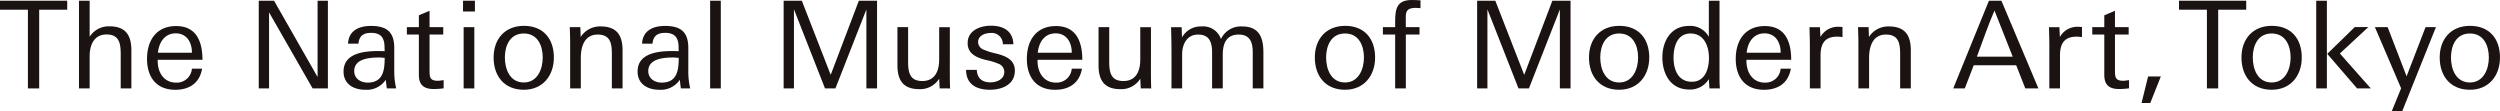<svg xmlns="http://www.w3.org/2000/svg" xmlns:xlink="http://www.w3.org/1999/xlink" width="602.5" height="26.865" viewBox="0 0 602.5 26.865">
  <defs>
    <clipPath id="clip-path">
      <rect id="長方形_3040" data-name="長方形 3040" width="602.5" height="26.865" fill="none"/>
    </clipPath>
  </defs>
  <g id="グループ_1056" data-name="グループ 1056" transform="translate(0 0)">
    <path id="パス_482" data-name="パス 482" d="M0,.162V2.328H6.725V21.3h2.72V2.328H16.2V.162Z" transform="translate(0 0.01)" fill="#1a1311"/>
    <g id="グループ_1048" data-name="グループ 1048" transform="translate(0 0)">
      <g id="グループ_1047" data-name="グループ 1047" clip-path="url(#clip-path)">
        <path id="パス_483" data-name="パス 483" d="M27.948,21.3v-8.18c0-2.577-.293-4.826-3.42-4.826-2.984,0-4.064,2.513-4.064,5.2v7.8H17.891V.162h2.572V8.847a5.455,5.455,0,0,1,4.767-2.514c3.887,0,5.29,2.133,5.29,5.786V21.3Z" transform="translate(1.143 0.01)" fill="#1a1311"/>
        <path id="パス_484" data-name="パス 484" d="M46.668,14.033c0-4.3-1.4-8.129-6.343-8.129-4.8,0-7.017,3.483-7.017,7.9,0,4.384,2.22,7.456,6.811,7.456,3.364,0,5.878-1.606,6.46-5.086H44.124a3.649,3.649,0,0,1-3.8,3.362c-2.985,0-4.445-2.485-4.445-5.2v-.3Zm-2.544-1.694H35.938c.235-2.459,1.579-4.677,4.3-4.677,2.687,0,3.916,2.248,3.886,4.677" transform="translate(2.127 0.377)" fill="#1a1311"/>
        <path id="パス_485" data-name="パス 485" d="M71.6,21.3,61.1,2.969V21.3H58.616V.162H62.3L72.794,18.551V.162h2.486V21.3Z" transform="translate(3.743 0.01)" fill="#1a1311"/>
        <path id="パス_486" data-name="パス 486" d="M90.513,20.933a17.85,17.85,0,0,1-.467-4.322V11.173c0-3.863-1.845-5.3-5.613-5.3-2.778,0-5.382,1.057-5.527,4.271H81.42c.173-1.932,1.259-2.6,3.07-2.6,2.427,0,3.217,1.284,3.217,3.565,0,.291.029.848.029.848-.439,0-.934-.029-1.462-.029-3.6,0-8.449.523-8.449,4.941,0,3.013,2.427,4.385,5.174,4.385a5.492,5.492,0,0,0,5-2.4c.088.672.147,1.373.263,2.073Zm-2.777-7.364c0,2.98-.381,5.963-4.093,5.963-1.7,0-3.246-.962-3.246-2.776,0-3.011,3.743-3.275,6.021-3.275.5,0,.731.059,1.317.087" transform="translate(4.97 0.375)" fill="#1a1311"/>
        <path id="パス_487" data-name="パス 487" d="M98.66,21.3c-2.369,0-3.6-.96-3.6-3.414V8.174H92.169V6.391h2.894V3.528l2.575-1.085V6.391h3.3V8.174h-3.3v8.681c0,1.671.147,2.456,2.016,2.456.469,0,.877-.117,1.375-.146v1.96a16.274,16.274,0,0,1-2.368.172" transform="translate(5.886 0.156)" fill="#1a1311"/>
        <path id="パス_488" data-name="パス 488" d="M105.038,6.537h2.575V21.3h-2.575ZM104.892.162h2.867v2.6h-2.867Z" transform="translate(6.699 0.01)" fill="#1a1311"/>
        <path id="パス_489" data-name="パス 489" d="M126.344,13.483c0-4.5-2.543-7.628-7.217-7.628-4.593,0-7.31,3.181-7.31,7.628,0,4.471,2.572,7.776,7.28,7.776,4.587,0,7.247-3.42,7.247-7.776m-2.687,0c0,2.805-1.284,6.021-4.56,6.021-3.332,0-4.563-3.159-4.563-6.021,0-2.895,1.26-5.788,4.563-5.788s4.56,2.894,4.56,5.788" transform="translate(7.141 0.374)" fill="#1a1311"/>
        <path id="パス_490" data-name="パス 490" d="M139.219,20.926v-8.18c0-2.577-.293-4.8-3.421-4.8-3.186,0-4.063,2.894-4.063,5.614v7.364h-2.572V9.962c0-1.254-.06-2.948-.087-3.8h2.543l.088,2.369a5.485,5.485,0,0,1,4.824-2.544c3.858,0,5.262,2.132,5.262,5.758v9.178Z" transform="translate(8.243 0.383)" fill="#1a1311"/>
        <path id="パス_491" data-name="パス 491" d="M157.123,20.933a17.754,17.754,0,0,1-.466-4.322V11.173c0-3.863-1.842-5.3-5.615-5.3-2.777,0-5.379,1.057-5.523,4.271h2.512c.177-1.932,1.258-2.6,3.068-2.6,2.428,0,3.219,1.284,3.219,3.565,0,.291.026.848.026.848-.434,0-.933-.029-1.461-.029-3.595,0-8.447.523-8.447,4.941,0,3.013,2.423,4.385,5.172,4.385a5.5,5.5,0,0,0,5-2.4c.087.672.146,1.373.262,2.073Zm-2.779-7.364c0,2.98-.377,5.963-4.091,5.963-1.7,0-3.245-.962-3.245-2.776,0-3.011,3.743-3.275,6.024-3.275.495,0,.729.059,1.312.087" transform="translate(9.224 0.375)" fill="#1a1311"/>
        <rect id="長方形_3039" data-name="長方形 3039" width="2.57" height="21.136" transform="translate(171.142 0.172)" fill="#1a1311"/>
        <path id="パス_492" data-name="パス 492" d="M197.46,21.3V2.269L190,21.3h-2.512L180.006,2.24V21.3h-2.485V.162H181.9l6.963,17.868L195.646.162h4.386V21.3Z" transform="translate(11.337 0.01)" fill="#1a1311"/>
        <path id="パス_493" data-name="パス 493" d="M213.472,20.915l-.116-2.335a5.405,5.405,0,0,1-4.769,2.514c-3.887,0-5.288-2.106-5.288-5.76V6.154h2.572V14.34c0,2.572.294,4.794,3.418,4.794,3.1,0,4.067-2.485,4.067-5.176v-7.8h2.572v7.162c0,2.513-.032,5.055.055,7.6Z" transform="translate(12.983 0.393)" fill="#1a1311"/>
        <path id="パス_494" data-name="パス 494" d="M224.609,21.261c-3.127,0-5.758-1.23-5.758-4.8h2.575c.116,2.049,1.284,3.013,3.3,3.013,1.55,0,3.333-.761,3.333-2.514A2.116,2.116,0,0,0,226.684,15a15.123,15.123,0,0,0-3.013-.907c-2.189-.553-4.443-1.432-4.443-4.065,0-3.067,3.015-4.205,5.615-4.205,2.95,0,5.29,1.227,5.407,4.471h-2.544a2.661,2.661,0,0,0-2.919-2.717c-1.349,0-3.042.613-3.042,2.192a2.016,2.016,0,0,0,1.376,1.839,15.925,15.925,0,0,0,3.037.938c2.221.582,4.447,1.43,4.447,4.121,0,3.36-3.1,4.589-6,4.589" transform="translate(13.976 0.372)" fill="#1a1311"/>
        <path id="パス_495" data-name="パス 495" d="M245.98,14.033c0-4.3-1.408-8.129-6.348-8.129-4.79,0-7.015,3.483-7.015,7.9,0,4.384,2.226,7.456,6.811,7.456,3.363,0,5.879-1.606,6.465-5.086h-2.456a3.651,3.651,0,0,1-3.8,3.362c-2.98,0-4.443-2.485-4.443-5.2v-.3Zm-2.544-1.694H235.25c.23-2.459,1.579-4.677,4.295-4.677,2.69,0,3.918,2.248,3.892,4.677" transform="translate(14.855 0.377)" fill="#1a1311"/>
        <path id="パス_496" data-name="パス 496" d="M259.032,20.915l-.118-2.335a5.391,5.391,0,0,1-4.765,2.514c-3.887,0-5.292-2.106-5.292-5.76V6.154h2.574V14.34c0,2.572.292,4.794,3.42,4.794,3.1,0,4.063-2.485,4.063-5.176v-7.8h2.575v7.162c0,2.513-.032,5.055.057,7.6Z" transform="translate(15.892 0.393)" fill="#1a1311"/>
        <path id="パス_497" data-name="パス 497" d="M284.966,20.926V12.215c0-2.394-.643-4.267-3.388-4.267-2.926,0-3.832,2.138-3.832,4.8v8.18h-2.572V12.365c0-2.4-.528-4.417-3.362-4.417-2.72,0-3.859,2.339-3.859,4.8v8.18H265.38c.029-5.727,0-9.7,0-9.7,0-1.667-.061-3.362-.089-5.058h2.542l.089,2.456A5.142,5.142,0,0,1,272.6,5.99a4.52,4.52,0,0,1,4.707,3.037,5.293,5.293,0,0,1,5.115-3.037c4.122,0,5.115,2.691,5.115,6.283v8.652Z" transform="translate(16.942 0.383)" fill="#1a1311"/>
        <path id="パス_498" data-name="パス 498" d="M312.382,13.483c0-4.5-2.541-7.628-7.223-7.628-4.585,0-7.308,3.181-7.308,7.628,0,4.471,2.575,7.776,7.281,7.776,4.589,0,7.249-3.42,7.249-7.776m-2.691,0c0,2.805-1.286,6.021-4.559,6.021-3.335,0-4.559-3.159-4.559-6.021,0-2.895,1.254-5.788,4.559-5.788s4.559,2.894,4.559,5.788" transform="translate(19.021 0.374)" fill="#1a1311"/>
        <path id="パス_499" data-name="パス 499" d="M321.192,1.9c-1.432,0-2.4.353-2.4,1.962V6.547H322.1V8.33H318.8V21.308h-2.574V8.33h-2.952V6.547h2.952v-1.4c0-2.98.409-5.145,3.977-5.145.7,0,1.405.027,2.134.087V1.96c-.41-.034-.759-.063-1.14-.063" transform="translate(20.006 0)" fill="#1a1311"/>
        <path id="パス_500" data-name="パス 500" d="M354.557,21.3V2.269L347.1,21.3h-2.512L337.1,2.24V21.3h-2.481V.162H339l6.963,17.868L352.749.162h4.382V21.3Z" transform="translate(21.37 0.01)" fill="#1a1311"/>
        <path id="パス_501" data-name="パス 501" d="M374.484,13.483c0-4.5-2.54-7.628-7.218-7.628-4.589,0-7.31,3.181-7.31,7.628,0,4.471,2.572,7.776,7.279,7.776,4.589,0,7.249-3.42,7.249-7.776m-2.688,0c0,2.805-1.284,6.021-4.561,6.021-3.331,0-4.559-3.159-4.559-6.021,0-2.895,1.256-5.788,4.559-5.788s4.561,2.894,4.561,5.788" transform="translate(22.987 0.374)" fill="#1a1311"/>
        <path id="パス_502" data-name="パス 502" d="M390.441,21.3c-.115-1.43-.087-2.893-.087-4.3V.162h-2.572V8.878a5.063,5.063,0,0,0-4.825-2.636c-4.358,0-6.376,3.717-6.376,7.576,0,4.005,1.993,7.746,6.463,7.746a5.257,5.257,0,0,0,4.737-2.514l.145,2.248Zm-2.631-7.364c0,2.66-.941,5.758-4.122,5.758-3.331,0-4.411-2.952-4.411-5.816,0-2.662.9-5.817,4.086-5.817,3.275,0,4.447,3.068,4.447,5.876" transform="translate(24.049 0.01)" fill="#1a1311"/>
        <path id="パス_503" data-name="パス 503" d="M406.567,14.033c0-4.3-1.4-8.129-6.346-8.129-4.792,0-7.017,3.483-7.017,7.9,0,4.384,2.226,7.456,6.815,7.456,3.361,0,5.877-1.606,6.461-5.086h-2.454a3.652,3.652,0,0,1-3.8,3.362c-2.978,0-4.443-2.485-4.443-5.2v-.3Zm-2.542-1.694h-8.186c.232-2.459,1.579-4.677,4.3-4.677,2.688,0,3.912,2.248,3.887,4.677" transform="translate(25.111 0.377)" fill="#1a1311"/>
        <path id="パス_504" data-name="パス 504" d="M416.608,8.441c-3.038,0-4.031,1.722-4.031,4.53V20.92H410V10.486c0-1.434-.063-2.891-.092-4.327h2.516l.121,2.369a4.8,4.8,0,0,1,4.5-2.456c.262,0,.521.03.821.059V8.557a10.262,10.262,0,0,0-1.262-.116" transform="translate(26.178 0.388)" fill="#1a1311"/>
        <path id="パス_505" data-name="パス 505" d="M431.055,20.926v-8.18c0-2.577-.295-4.8-3.429-4.8-3.183,0-4.055,2.894-4.055,5.614v7.364h-2.577V9.962c0-1.254-.061-2.948-.087-3.8h2.546l.083,2.369A5.5,5.5,0,0,1,428.36,5.99c3.861,0,5.267,2.132,5.267,5.758v9.178Z" transform="translate(26.88 0.383)" fill="#1a1311"/>
        <path id="パス_506" data-name="パス 506" d="M463,21.3,454.082.162h-3.008l-8.6,21.136h2.779l2.161-5.581h10.233l2.193,5.581Zm-6.2-7.659h-8.625c1.4-3.68,2.66-7.512,4.238-11.108l4.386,11.108" transform="translate(28.257 0.01)" fill="#1a1311"/>
        <path id="パス_507" data-name="パス 507" d="M470.854,8.441c-3.038,0-4.035,1.722-4.035,4.53V20.92h-2.572V10.486c0-1.434-.056-2.891-.087-4.327h2.512l.119,2.369A4.807,4.807,0,0,1,471.3,6.072c.26,0,.521.03.817.059V8.557a10.156,10.156,0,0,0-1.26-.116" transform="translate(29.642 0.388)" fill="#1a1311"/>
        <path id="パス_508" data-name="パス 508" d="M480.458,21.3c-2.369,0-3.593-.96-3.593-3.414V8.174h-2.895V6.391h2.895V3.528l2.572-1.085V6.391h3.3V8.174h-3.3v8.681c0,1.671.148,2.456,2.017,2.456.464,0,.878-.117,1.372-.146v1.96a16.309,16.309,0,0,1-2.369.172" transform="translate(30.269 0.156)" fill="#1a1311"/>
        <path id="パス_509" data-name="パス 509" d="M487.233,23.714h-2.1l1.58-6.4h3.071Z" transform="translate(30.981 1.106)" fill="#1a1311"/>
        <path id="パス_510" data-name="パス 510" d="M503.062,2.327V21.3h-2.72V2.327h-6.726V.162h16.2V2.327Z" transform="translate(31.523 0.01)" fill="#1a1311"/>
        <path id="パス_511" data-name="パス 511" d="M522.3,13.483c0-4.5-2.541-7.628-7.223-7.628-4.585,0-7.31,3.181-7.31,7.628,0,4.471,2.572,7.776,7.279,7.776,4.594,0,7.253-3.42,7.253-7.776m-2.688,0c0,2.805-1.288,6.021-4.565,6.021-3.331,0-4.554-3.159-4.554-6.021,0-2.895,1.252-5.788,4.554-5.788s4.565,2.894,4.565,5.788" transform="translate(32.427 0.374)" fill="#1a1311"/>
        <path id="パス_512" data-name="パス 512" d="M524.7.162h2.572V21.3H524.7ZM534.553,21.3l-7.194-8.332,6.633-6.458h3.277L530.4,12.883l7.454,8.415h-3.3" transform="translate(33.508 0.01)" fill="#1a1311"/>
        <path id="パス_513" data-name="パス 513" d="M544.55,26.472h-2.52l2.281-5.583L538,6.154h3.067l4.565,11.84,4.563-11.84H552.7Z" transform="translate(34.358 0.393)" fill="#1a1311"/>
        <path id="パス_514" data-name="パス 514" d="M567.205,13.483c0-4.5-2.543-7.628-7.223-7.628-4.592,0-7.31,3.181-7.31,7.628,0,4.471,2.572,7.776,7.279,7.776,4.594,0,7.253-3.42,7.253-7.776m-2.686,0c0,2.805-1.292,6.021-4.567,6.021-3.333,0-4.561-3.159-4.561-6.021,0-2.895,1.258-5.788,4.561-5.788s4.567,2.894,4.567,5.788" transform="translate(35.295 0.374)" fill="#1a1311"/>
      </g>
    </g>
  </g>
</svg>

